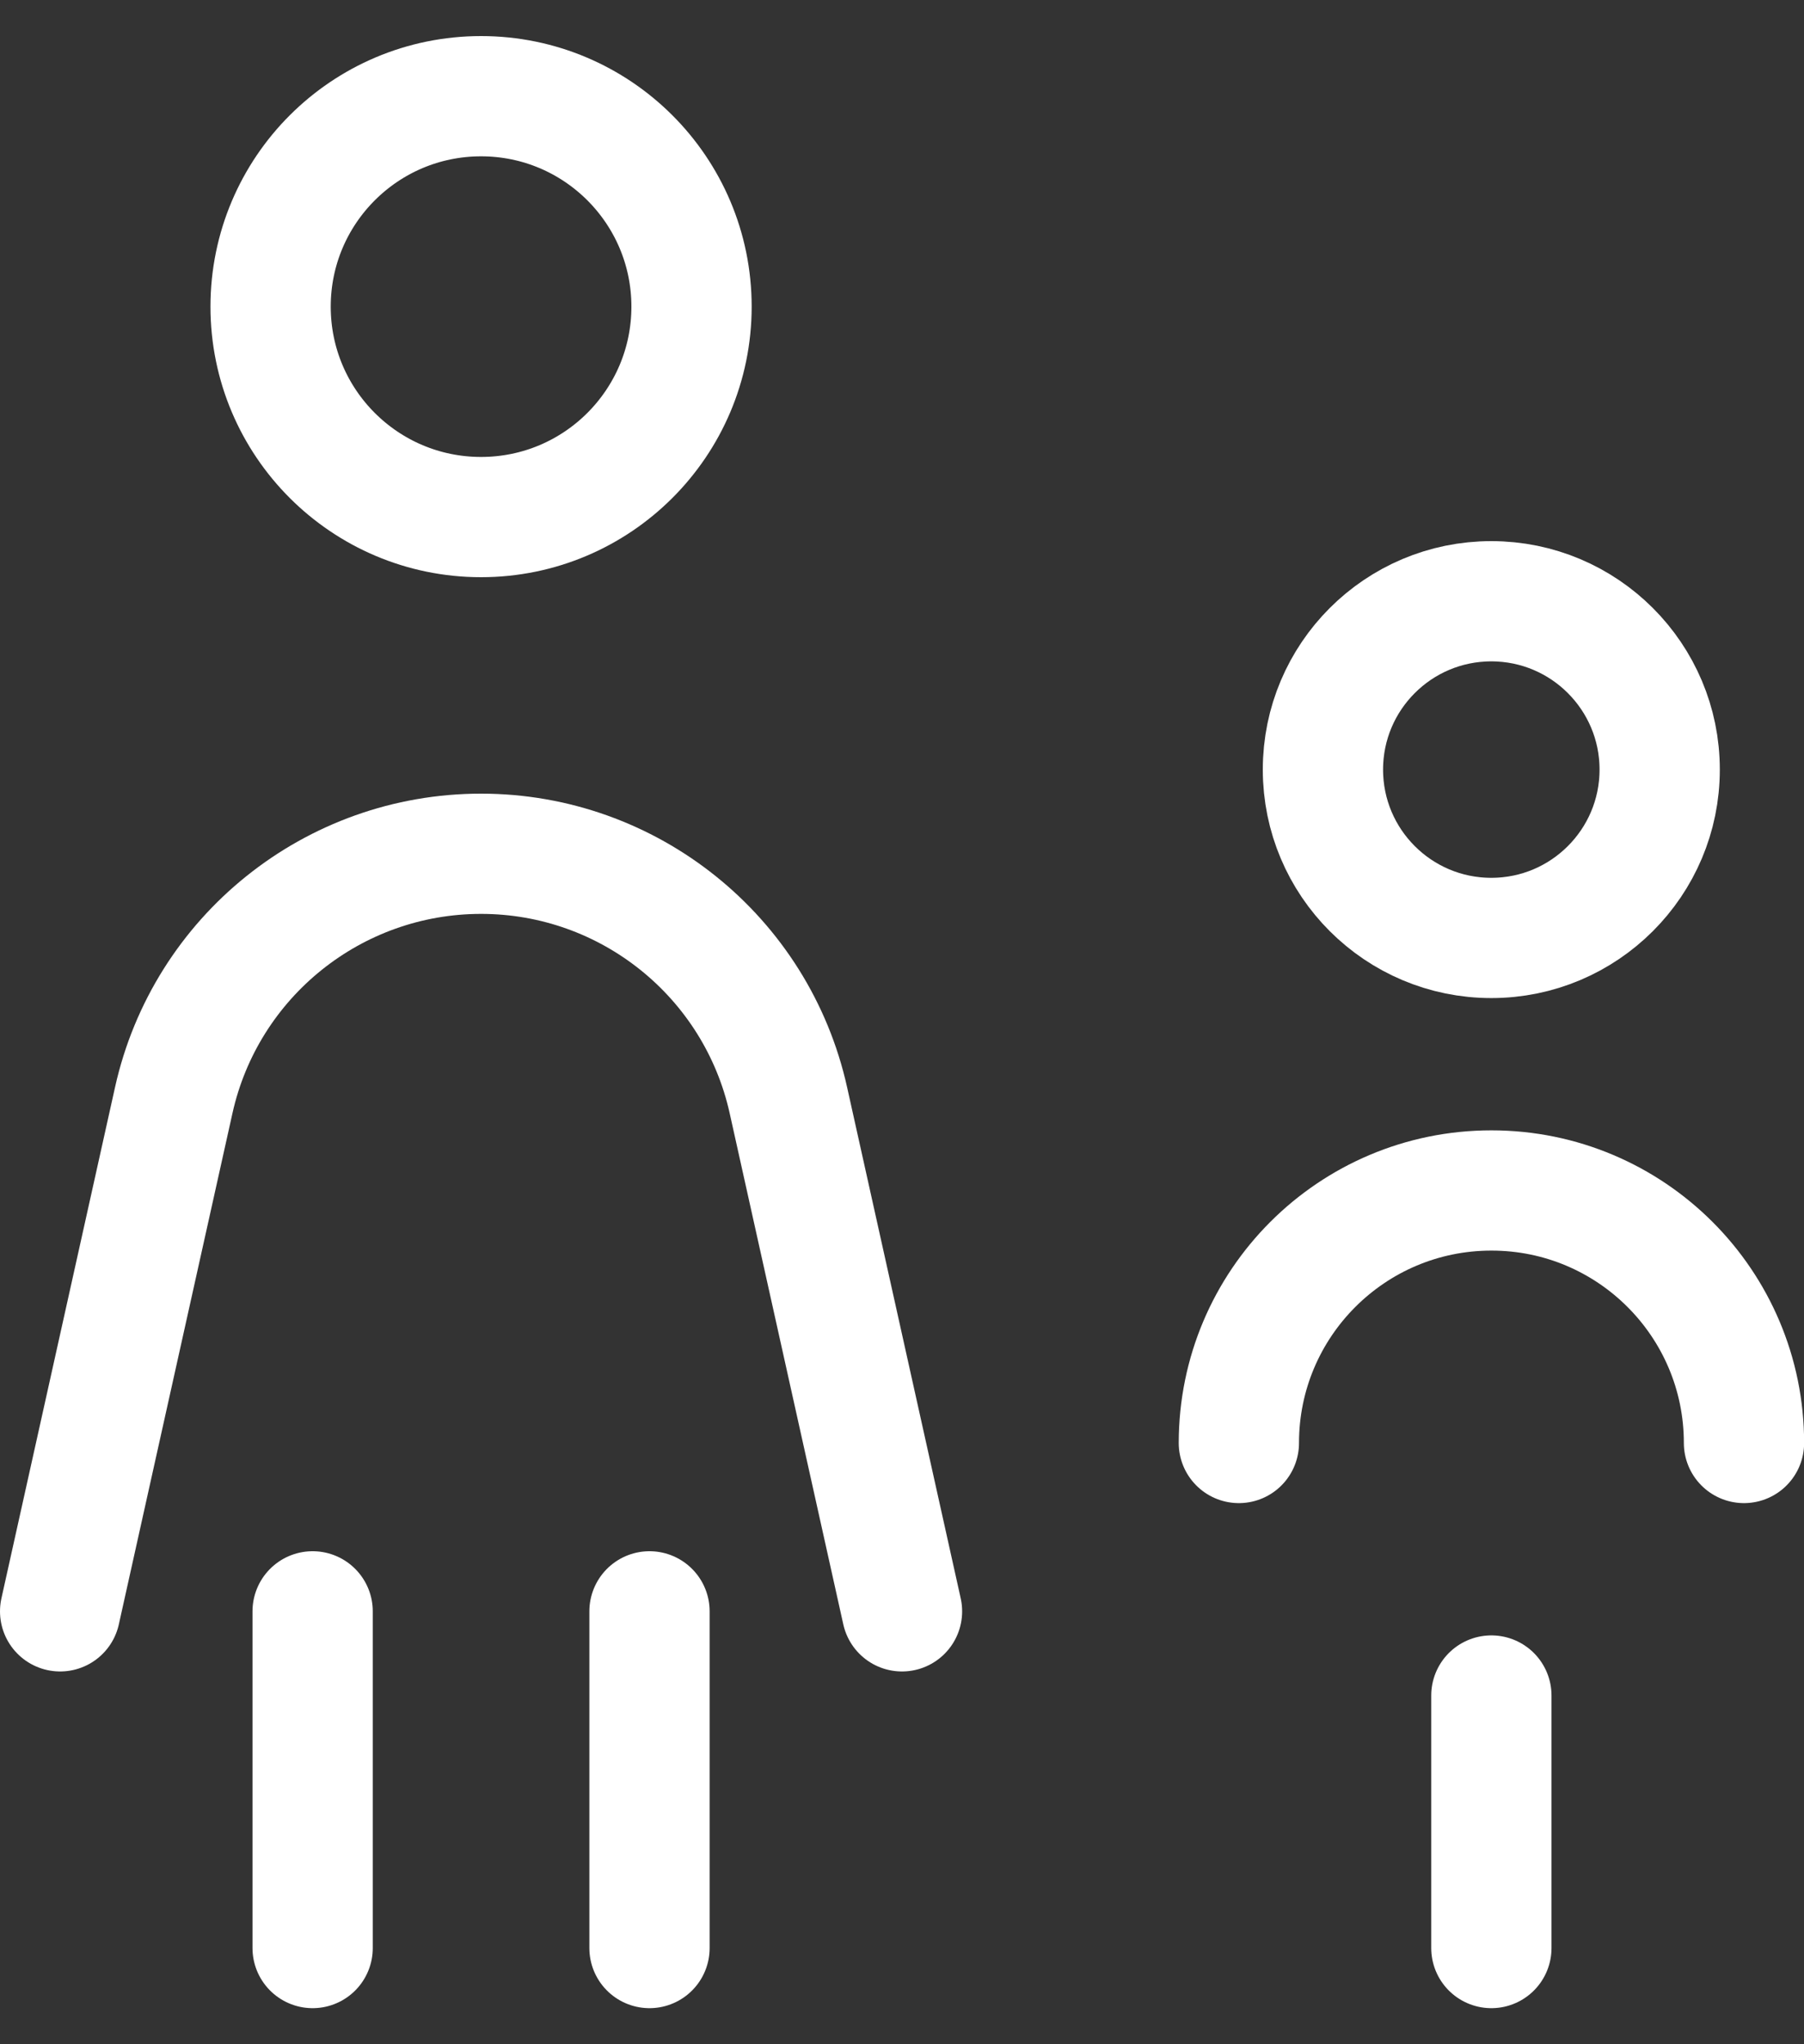 <svg width="30" height="34" viewBox="0 0 30 34" fill="none" xmlns="http://www.w3.org/2000/svg">
<rect x="0" y="0" width="30" height="34" fill="#333333" stroke="none"/>
<g id="woman-boy">
<path id="Stroke" d="M10.801 26.8V32.4" stroke="white" stroke-width="2" stroke-linecap="round" stroke-linejoin="round"/>
<path id="Stroke_2" d="M1 26.8L2.889 18.301C3.421 15.905 5.546 14.2 8 14.2C10.454 14.2 12.579 15.905 13.111 18.301L15 26.8" stroke="white" stroke-width="2" stroke-linecap="round" stroke-linejoin="round"/>
<path id="Stroke_3" d="M5.199 32.4V26.8" stroke="white" stroke-width="2" stroke-linecap="round" stroke-linejoin="round"/>
<path id="Stroke_4" fill-rule="evenodd" clip-rule="evenodd" d="M11.5 5.1C11.5 7.033 9.933 8.6 8 8.6C6.067 8.6 4.5 7.033 4.5 5.1C4.5 3.167 6.067 1.6 8 1.6C9.933 1.6 11.5 3.167 11.5 5.1Z" stroke="white" stroke-width="2" stroke-linecap="round" stroke-linejoin="round"/>
<path id="Stroke_5" fill-rule="evenodd" clip-rule="evenodd" d="M27.6 12.8C27.6 14.346 26.346 15.6 24.8 15.6C23.254 15.6 22 14.346 22 12.8C22 11.254 23.254 10 24.8 10C26.346 10 27.6 11.254 27.6 12.8Z" stroke="white" stroke-width="2" stroke-linecap="round" stroke-linejoin="round"/>
<path id="Stroke_6" d="M20.602 24C20.602 21.68 22.482 19.8 24.802 19.8C27.121 19.8 29.002 21.68 29.002 24" stroke="white" stroke-width="2" stroke-linecap="round" stroke-linejoin="round"/>
<path id="Stroke_7" d="M24.801 28.2V32.4" stroke="white" stroke-width="2" stroke-linecap="round" stroke-linejoin="round"/>
</g>
</svg>
